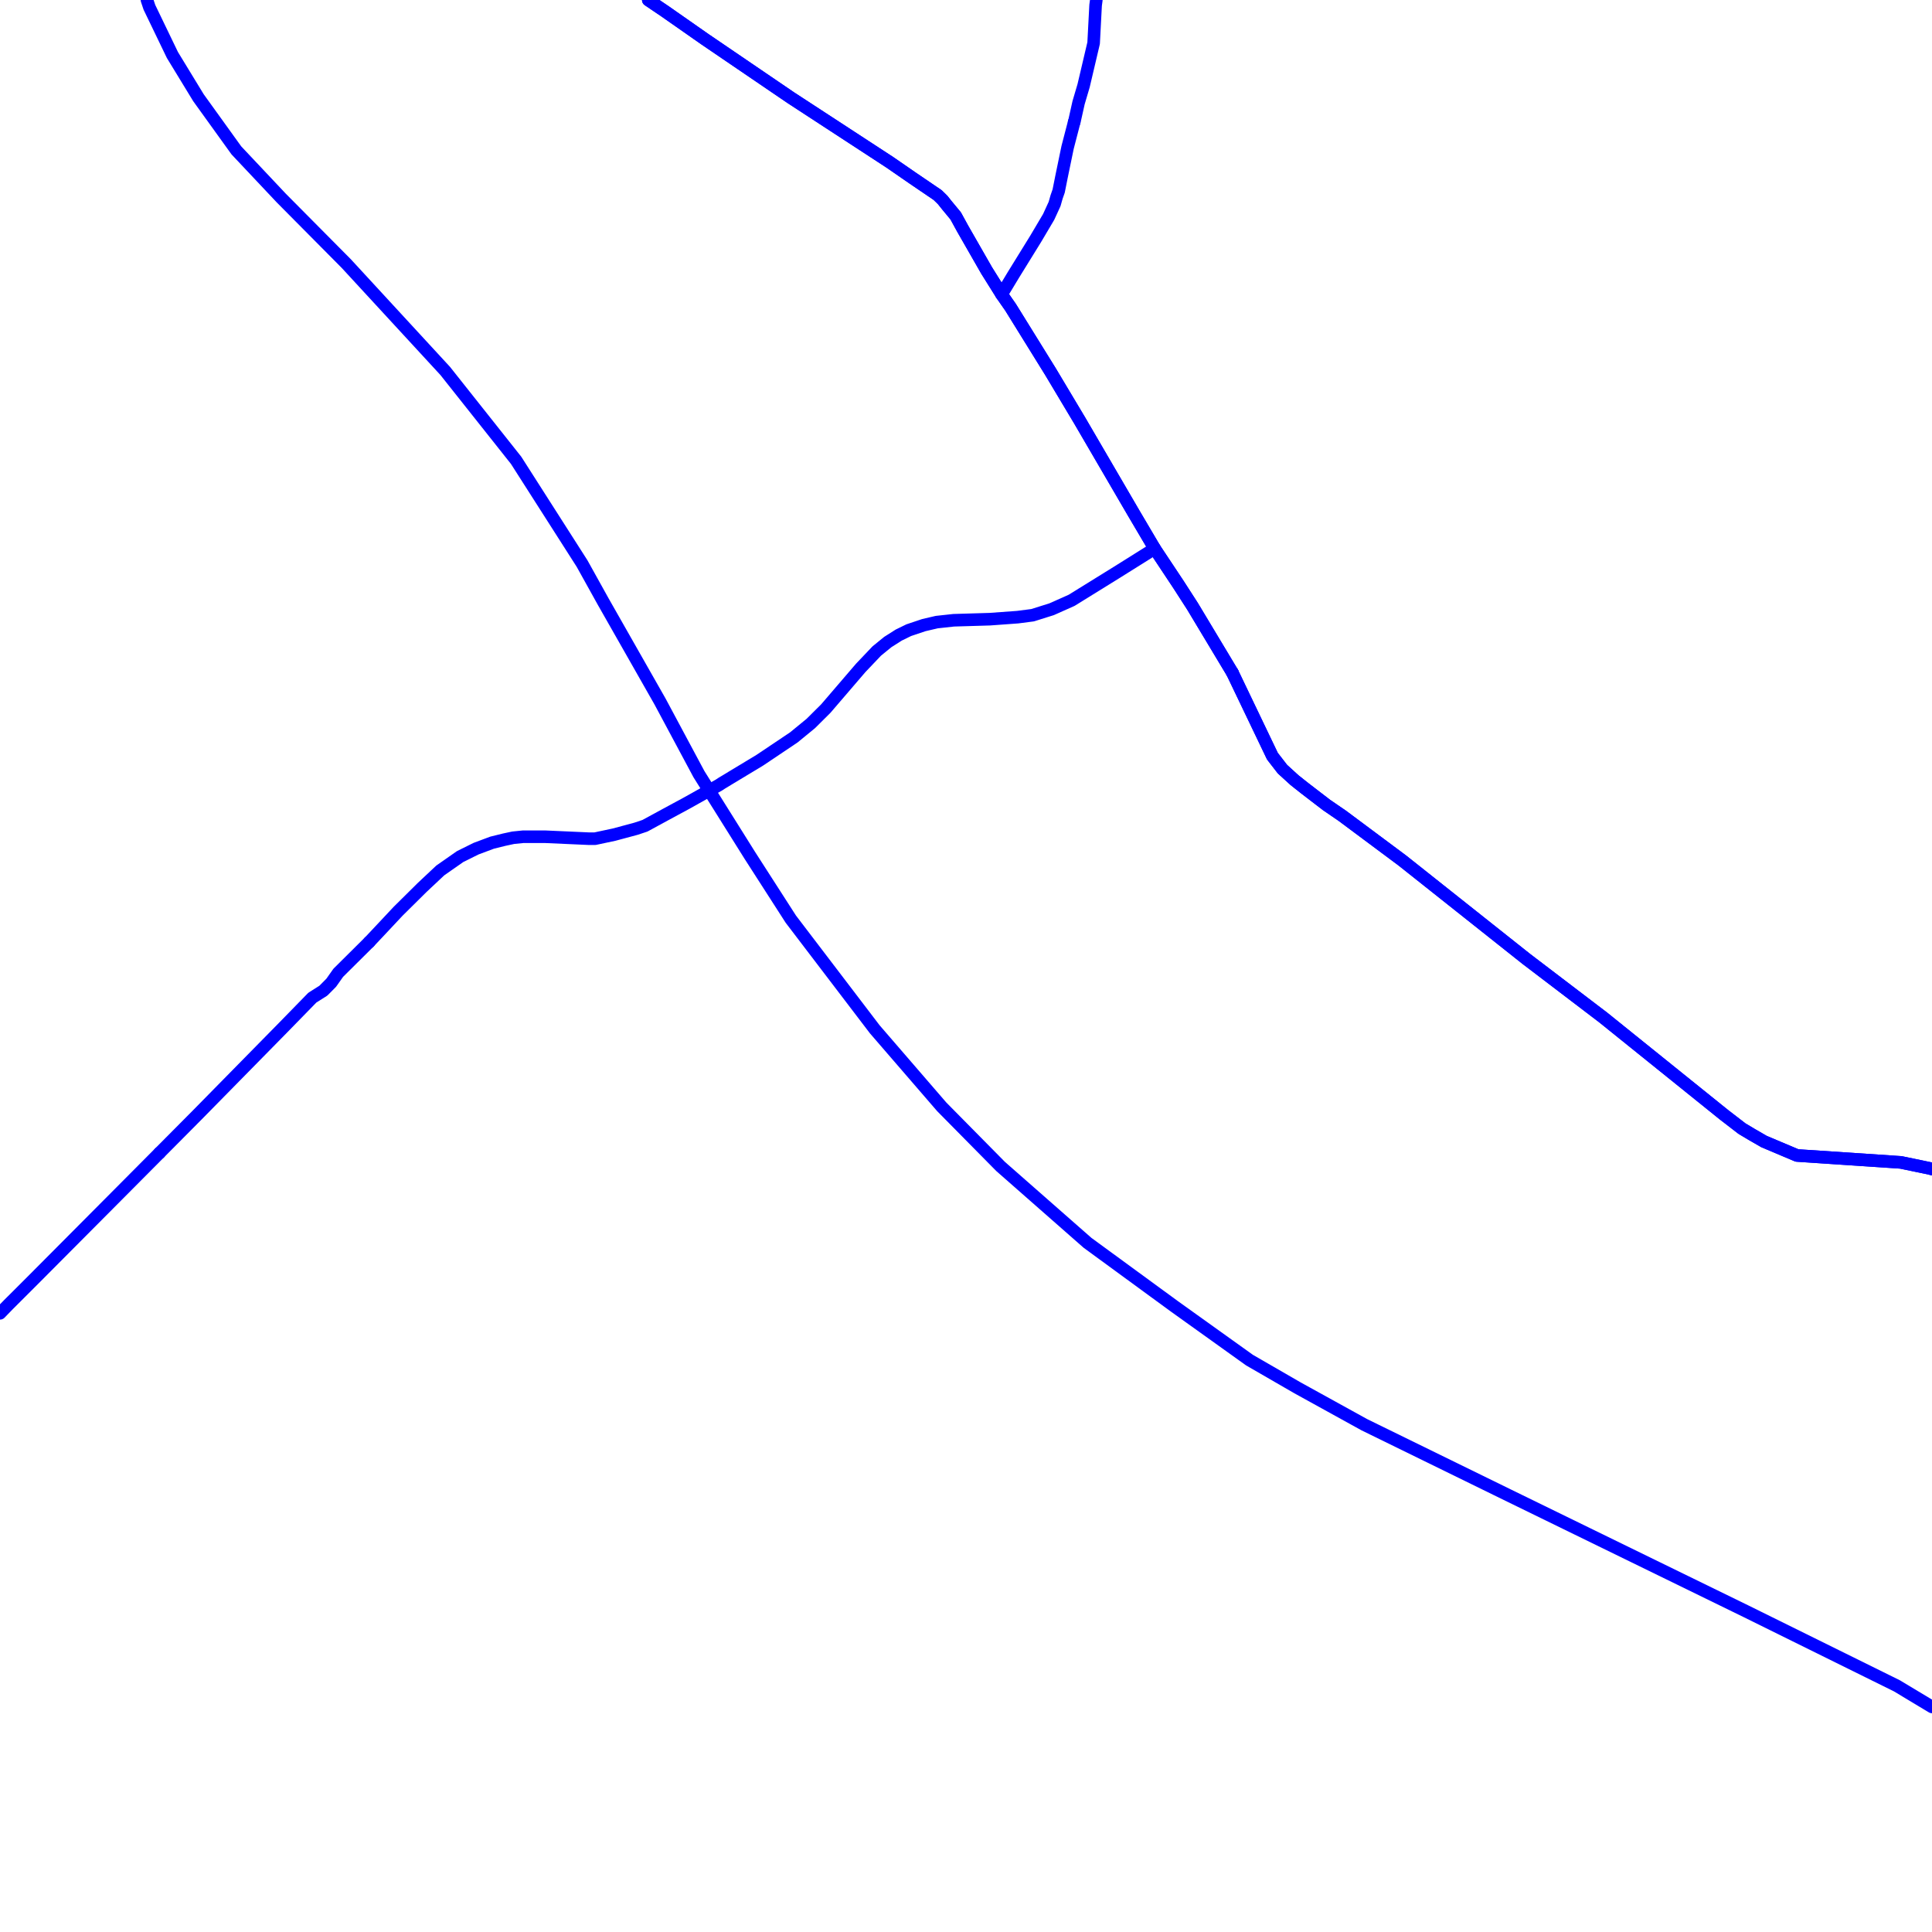 <?xml version="1.0" encoding="UTF-8"?>
<svg xmlns="http://www.w3.org/2000/svg" xmlns:xlink="http://www.w3.org/1999/xlink" width="576pt" height="576pt" viewBox="0 0 576 576" version="1.1">
<g id="surface1107869">
<path style="fill:none;stroke-width:3.75;stroke-linecap:round;stroke-linejoin:round;stroke:rgb(0%,0%,100%);stroke-opacity:1;stroke-miterlimit:10;" d="M 367.441 200.582 L 373.98 214.227 L 379.352 225.445 L 382.344 229.309 L 385.914 232.566 L 388.891 234.93 L 395.453 239.969 L 400.207 243.227 L 418.09 256.551 L 455.02 285.863 L 477.953 303.332 L 513.988 332.352 L 519.363 336.492 L 522.355 338.277 L 525.922 340.336 L 535.746 344.484 L 566.719 346.551 L 575.355 348.344 L 576 348.531 "/>
<path style="fill:none;stroke-width:3.75;stroke-linecap:round;stroke-linejoin:round;stroke:rgb(0%,0%,100%);stroke-opacity:1;stroke-miterlimit:10;" d="M 298.621 87.777 L 301.309 91.641 L 313.23 110.875 L 321.895 125.375 L 337.949 152.902 L 344.242 163.562 L 351.34 174.25 L 355.535 180.762 L 367.441 200.582 "/>
<path style="fill:none;stroke-width:3.75;stroke-linecap:round;stroke-linejoin:round;stroke:rgb(0%,0%,100%);stroke-opacity:1;stroke-miterlimit:10;" d="M 326.852 0 L 326.641 1.562 L 326.051 12.84 L 323.059 25.562 L 321.562 30.625 L 320.379 35.93 L 320.254 36.383 "/>
<path style="fill:none;stroke-width:3.75;stroke-linecap:round;stroke-linejoin:round;stroke:rgb(0%,0%,100%);stroke-opacity:1;stroke-miterlimit:10;" d="M 320.254 36.383 L 318.289 43.949 L 316.512 52.531 L 315.629 56.949 L 315.004 58.734 L 314.414 60.812 L 312.645 64.668 L 308.785 71.191 L 302.191 81.859 L 298.621 87.777 "/>
<path style="fill:none;stroke-width:3.75;stroke-linecap:round;stroke-linejoin:round;stroke:rgb(0%,0%,100%);stroke-opacity:1;stroke-miterlimit:10;" d="M 193.277 0 L 198.262 3.371 L 210.152 11.688 L 235.777 29.133 L 265.266 48.375 L 272.152 53.129 L 277.773 56.949 L 279.551 58.156 L 281.051 59.625 L 282.238 61.117 L 284.926 64.367 L 287.023 68.195 L 294.16 80.652 L 298.621 87.777 "/>
<path style="fill:none;stroke-width:3.75;stroke-linecap:round;stroke-linejoin:round;stroke:rgb(0%,0%,100%);stroke-opacity:1;stroke-miterlimit:10;" d="M 367.441 200.582 L 355.535 180.762 L 351.34 174.25 L 344.242 163.562 "/>
<path style="fill:none;stroke-width:3.75;stroke-linecap:round;stroke-linejoin:round;stroke:rgb(0%,0%,100%);stroke-opacity:1;stroke-miterlimit:10;" d="M 47.543 343.75 L 33.539 357.832 L 9.395 382.09 L 2.551 388.922 L 0 391.551 "/>
<path style="fill:none;stroke-width:3.75;stroke-linecap:round;stroke-linejoin:round;stroke:rgb(0%,0%,100%);stroke-opacity:1;stroke-miterlimit:10;" d="M 110.082 280.855 L 100.848 290.023 L 98.75 292.992 L 96.398 295.363 L 93.121 297.434 L 84.457 306.316 L 58.844 332.371 L 47.543 343.75 "/>
<path style="fill:none;stroke-width:3.75;stroke-linecap:round;stroke-linejoin:round;stroke:rgb(0%,0%,100%);stroke-opacity:1;stroke-miterlimit:10;" d="M 193.277 0 L 198.262 3.371 L 210.152 11.688 L 235.777 29.133 L 265.266 48.375 L 272.152 53.129 L 277.773 56.949 L 279.551 58.156 L 281.051 59.625 L 282.238 61.117 L 284.926 64.367 L 287.023 68.195 L 294.16 80.652 L 298.621 87.777 L 301.309 91.641 L 313.23 110.875 L 321.895 125.375 L 337.949 152.902 L 344.242 163.562 "/>
<path style="fill:none;stroke-width:3.75;stroke-linecap:round;stroke-linejoin:round;stroke:rgb(0%,0%,100%);stroke-opacity:1;stroke-miterlimit:10;" d="M 43.816 0 L 44.547 2.184 L 51.402 16.398 L 59.172 29.141 L 70.473 44.836 L 83.863 59.051 L 103.242 78.586 L 132.73 110.586 L 153.871 137.238 L 173.531 168.008 L 179.785 179.266 L 196.793 209.168 L 208.379 230.805 L 223.598 255.094 L 235.777 274.039 L 260.805 306.879 L 280.77 329.992 L 298.324 347.773 L 324.242 370.539 L 350.164 389.496 L 372.508 405.492 L 386.84 413.77 L 406.754 424.758 L 449.641 445.754 L 520.551 480.379 L 565.531 502.602 L 576 508.898 "/>
<path style="fill:none;stroke-width:3.75;stroke-linecap:round;stroke-linejoin:round;stroke:rgb(0%,0%,100%);stroke-opacity:1;stroke-miterlimit:10;" d="M 344.242 163.562 L 332.898 170.672 L 319.492 178.977 L 313.535 181.633 L 307.855 183.418 L 303.406 183.996 L 295.094 184.602 L 284.34 184.922 L 279.285 185.473 L 275.426 186.371 L 270.934 187.879 L 267.953 189.336 L 264.68 191.414 L 261.395 194.09 L 256.617 199.117 L 246.199 211.254 L 241.734 215.695 L 236.66 219.852 L 226.531 226.648 L 215.238 233.461 L 214.352 234.047 L 204.812 239.395 L 198.266 242.934 L 192.293 246.184 L 189.609 247.082 L 183.062 248.84 L 177.391 250.047 L 175.613 250.047 L 162.508 249.461 L 155.961 249.461 L 152.984 249.766 L 150.297 250.344 L 146.715 251.23 L 141.938 253.016 L 137.184 255.371 L 131.262 259.512 L 125.891 264.555 L 118.703 271.672 L 114.543 276.113 L 110.082 280.855 "/>
<path style="fill:none;stroke-width:3.75;stroke-linecap:round;stroke-linejoin:round;stroke:rgb(0%,0%,100%);stroke-opacity:1;stroke-miterlimit:10;" d="M 576 348.531 L 575.355 348.344 L 566.719 346.551 L 535.746 344.484 L 525.922 340.336 L 522.355 338.277 L 519.363 336.492 L 513.988 332.352 L 477.953 303.332 L 455.02 285.863 L 418.09 256.551 L 400.207 243.227 L 395.453 239.969 L 388.891 234.93 L 385.914 232.566 L 382.344 229.309 L 379.352 225.445 L 373.98 214.227 L 367.441 200.582 "/>
</g>
</svg>
